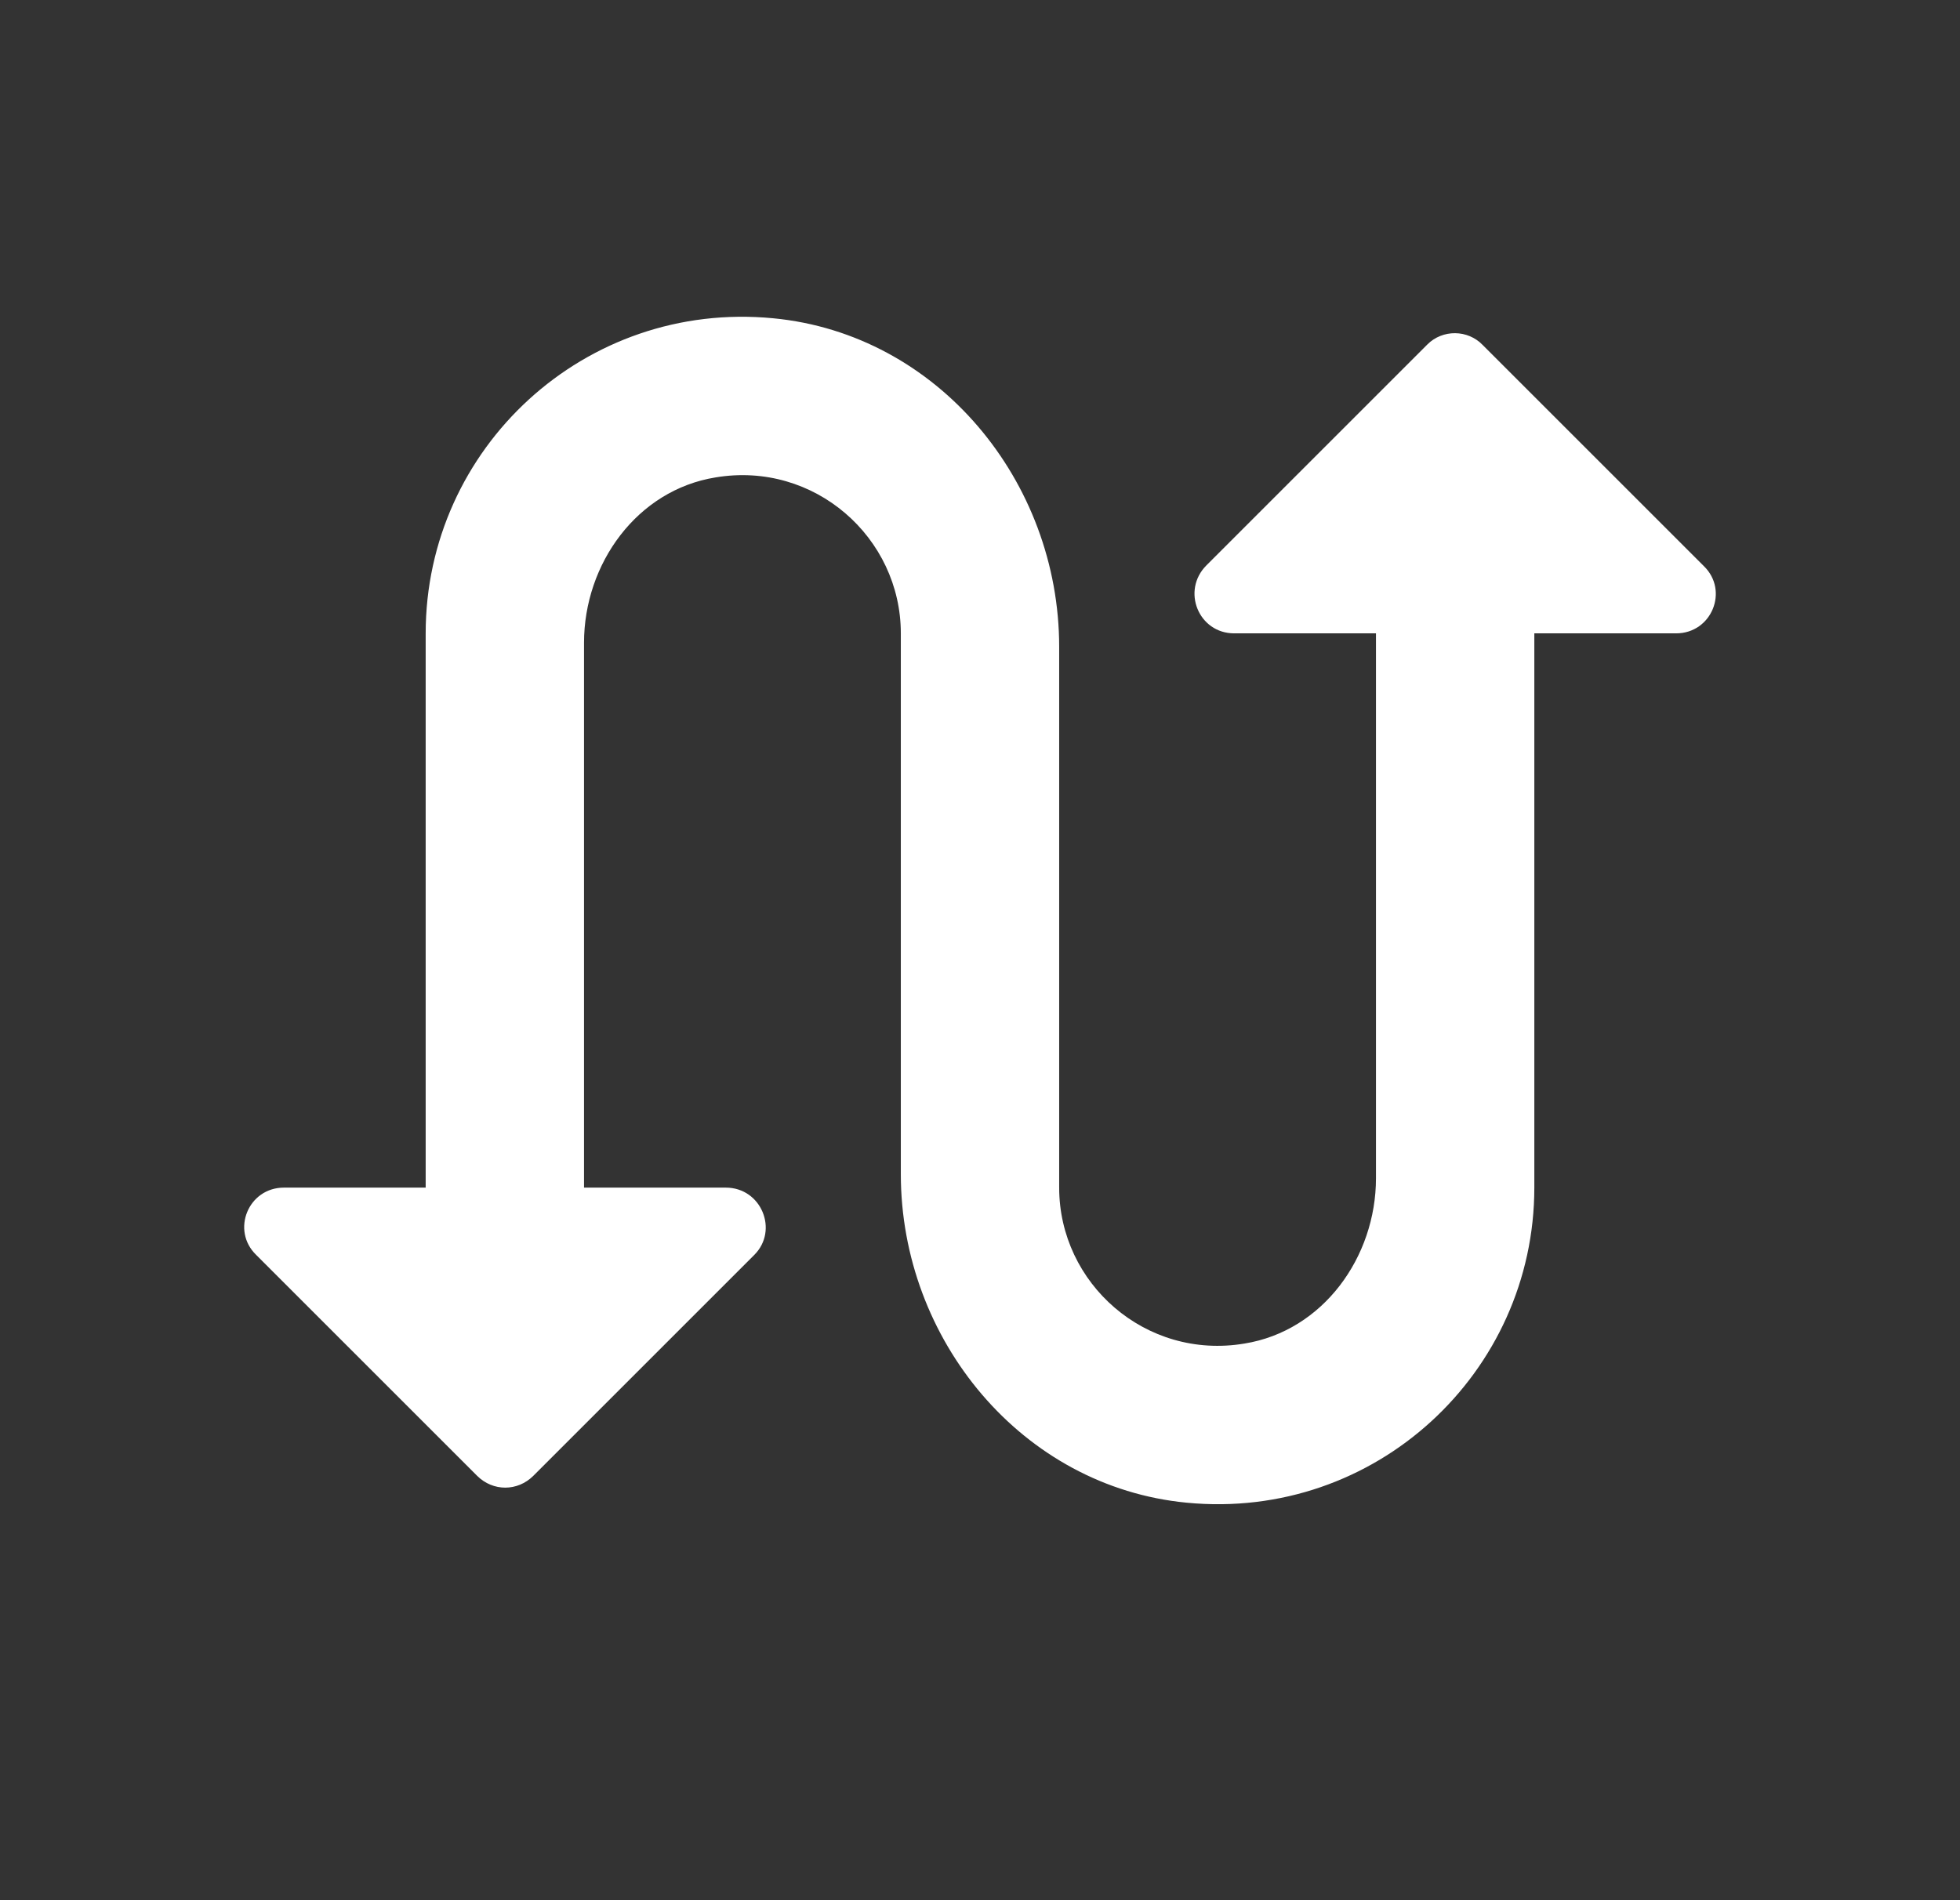 <svg width="33" height="32" viewBox="0 0 33 32" fill="none" xmlns="http://www.w3.org/2000/svg">
<rect x="0" y="0" width="33" height="32" fill="#333333" stroke="none"/>
<g clip-path="url(#clip0_3165_146269)">
<path d="M24.033 5.8L20.313 9.52C19.887 9.946 20.18 10.666 20.78 10.666H23.167V19.84C23.167 21.173 22.273 22.413 20.953 22.626C19.287 22.906 17.833 21.613 17.833 20V10.893C17.833 8.106 15.793 5.626 13.02 5.36C9.847 5.053 7.167 7.546 7.167 10.666V20H4.78C4.18 20 3.887 20.72 4.313 21.133L8.033 24.853C8.3 25.119 8.713 25.119 8.98 24.853L12.7 21.133C13.113 20.72 12.82 20 12.22 20H9.833V10.826C9.833 9.493 10.727 8.253 12.047 8.04C13.713 7.76 15.167 9.053 15.167 10.666V19.773C15.167 22.559 17.207 25.04 19.98 25.306C23.153 25.613 25.833 23.119 25.833 20V10.666H28.22C28.82 10.666 29.113 9.946 28.687 9.533L24.967 5.813C24.713 5.546 24.287 5.546 24.033 5.8Z" fill="white"/>
</g>
<defs>
<clipPath id="clip0_3165_146269">
<rect width="32" height="32" fill="white" transform="translate(0.5)"/>
</clipPath>
</defs>
</svg>
